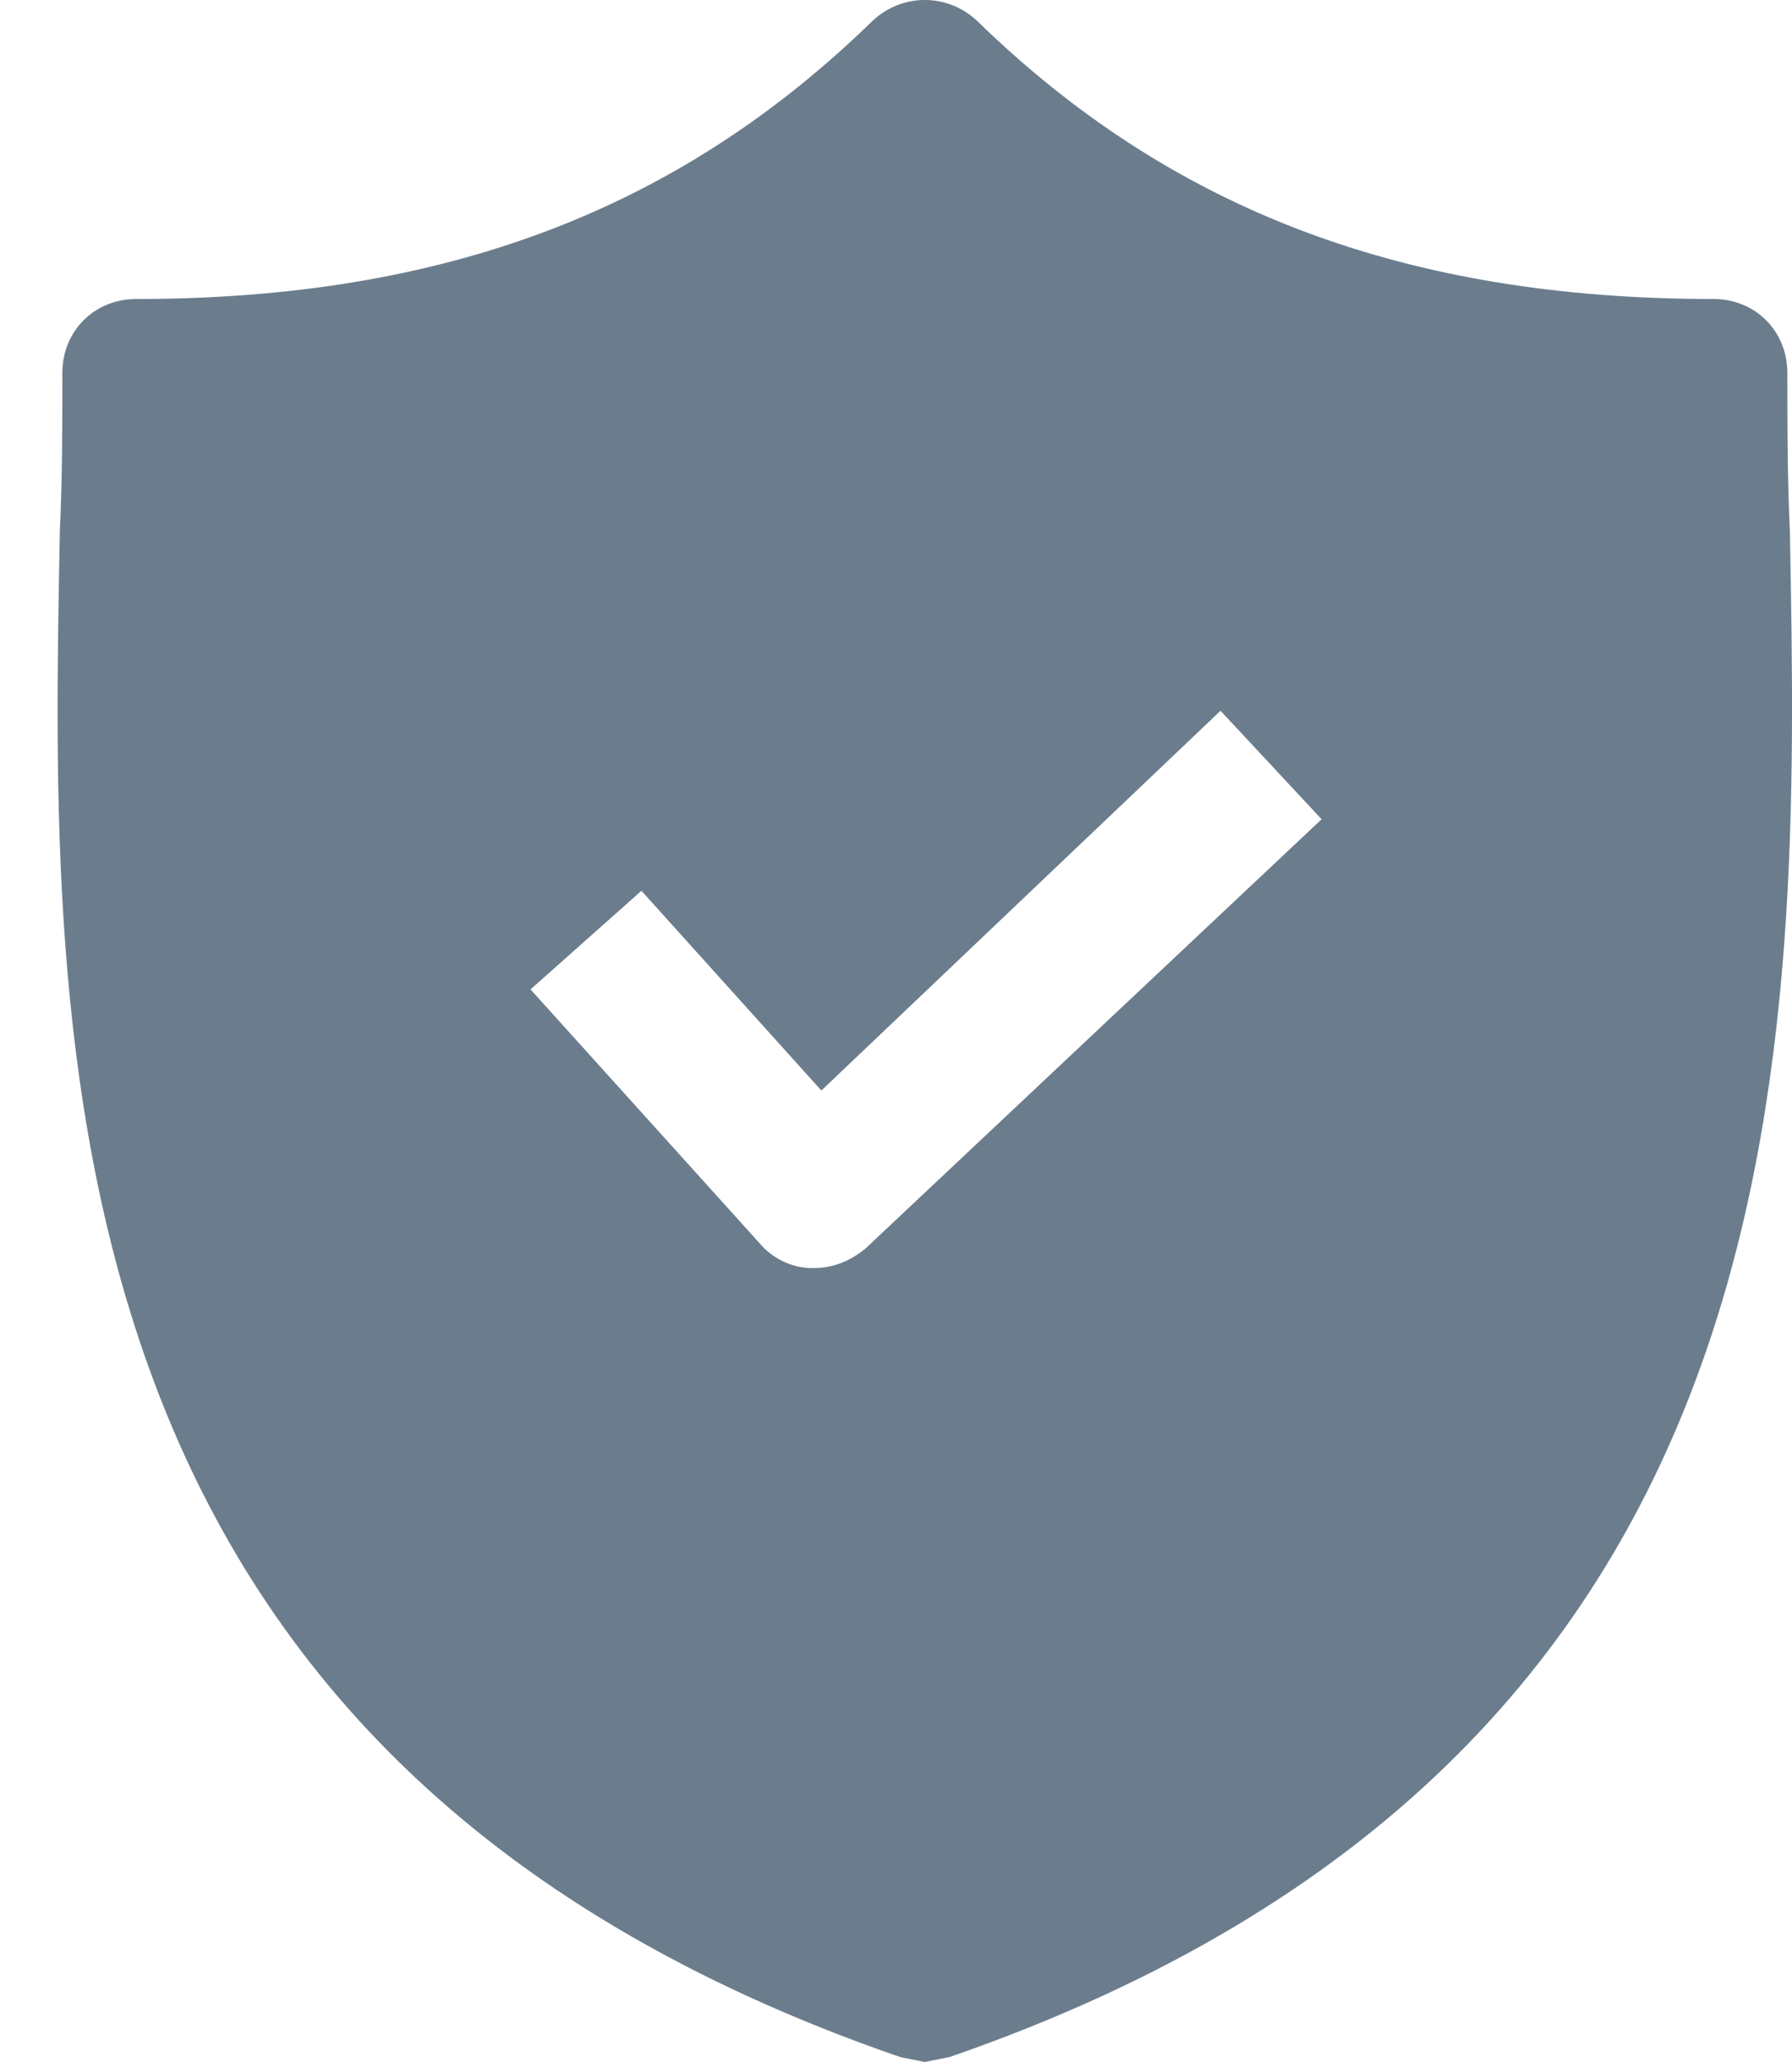 <?xml version="1.0"?>
<svg xmlns="http://www.w3.org/2000/svg" width="20" height="23" viewBox="0 0 20 23" fill="none">
<path d="M19.976 5.92C19.948 5.315 19.948 4.738 19.948 4.16C19.948 3.692 19.591 3.335 19.123 3.335C15.685 3.335 13.072 2.345 10.899 0.227C10.569 -0.076 10.074 -0.076 9.744 0.227C7.572 2.345 4.959 3.335 1.521 3.335C1.053 3.335 0.696 3.692 0.696 4.16C0.696 4.738 0.696 5.315 0.668 5.92C0.558 11.696 0.393 19.617 10.047 22.945L10.322 23L10.597 22.945C20.223 19.617 20.086 11.723 19.976 5.92ZM9.662 13.924C9.497 14.061 9.304 14.144 9.084 14.144H9.057C8.837 14.144 8.617 14.034 8.479 13.869L5.921 11.036L7.159 9.936L9.167 12.164L13.622 7.928L14.75 9.138L9.662 13.924Z" fill="#6B7D8D"/>
</svg>
